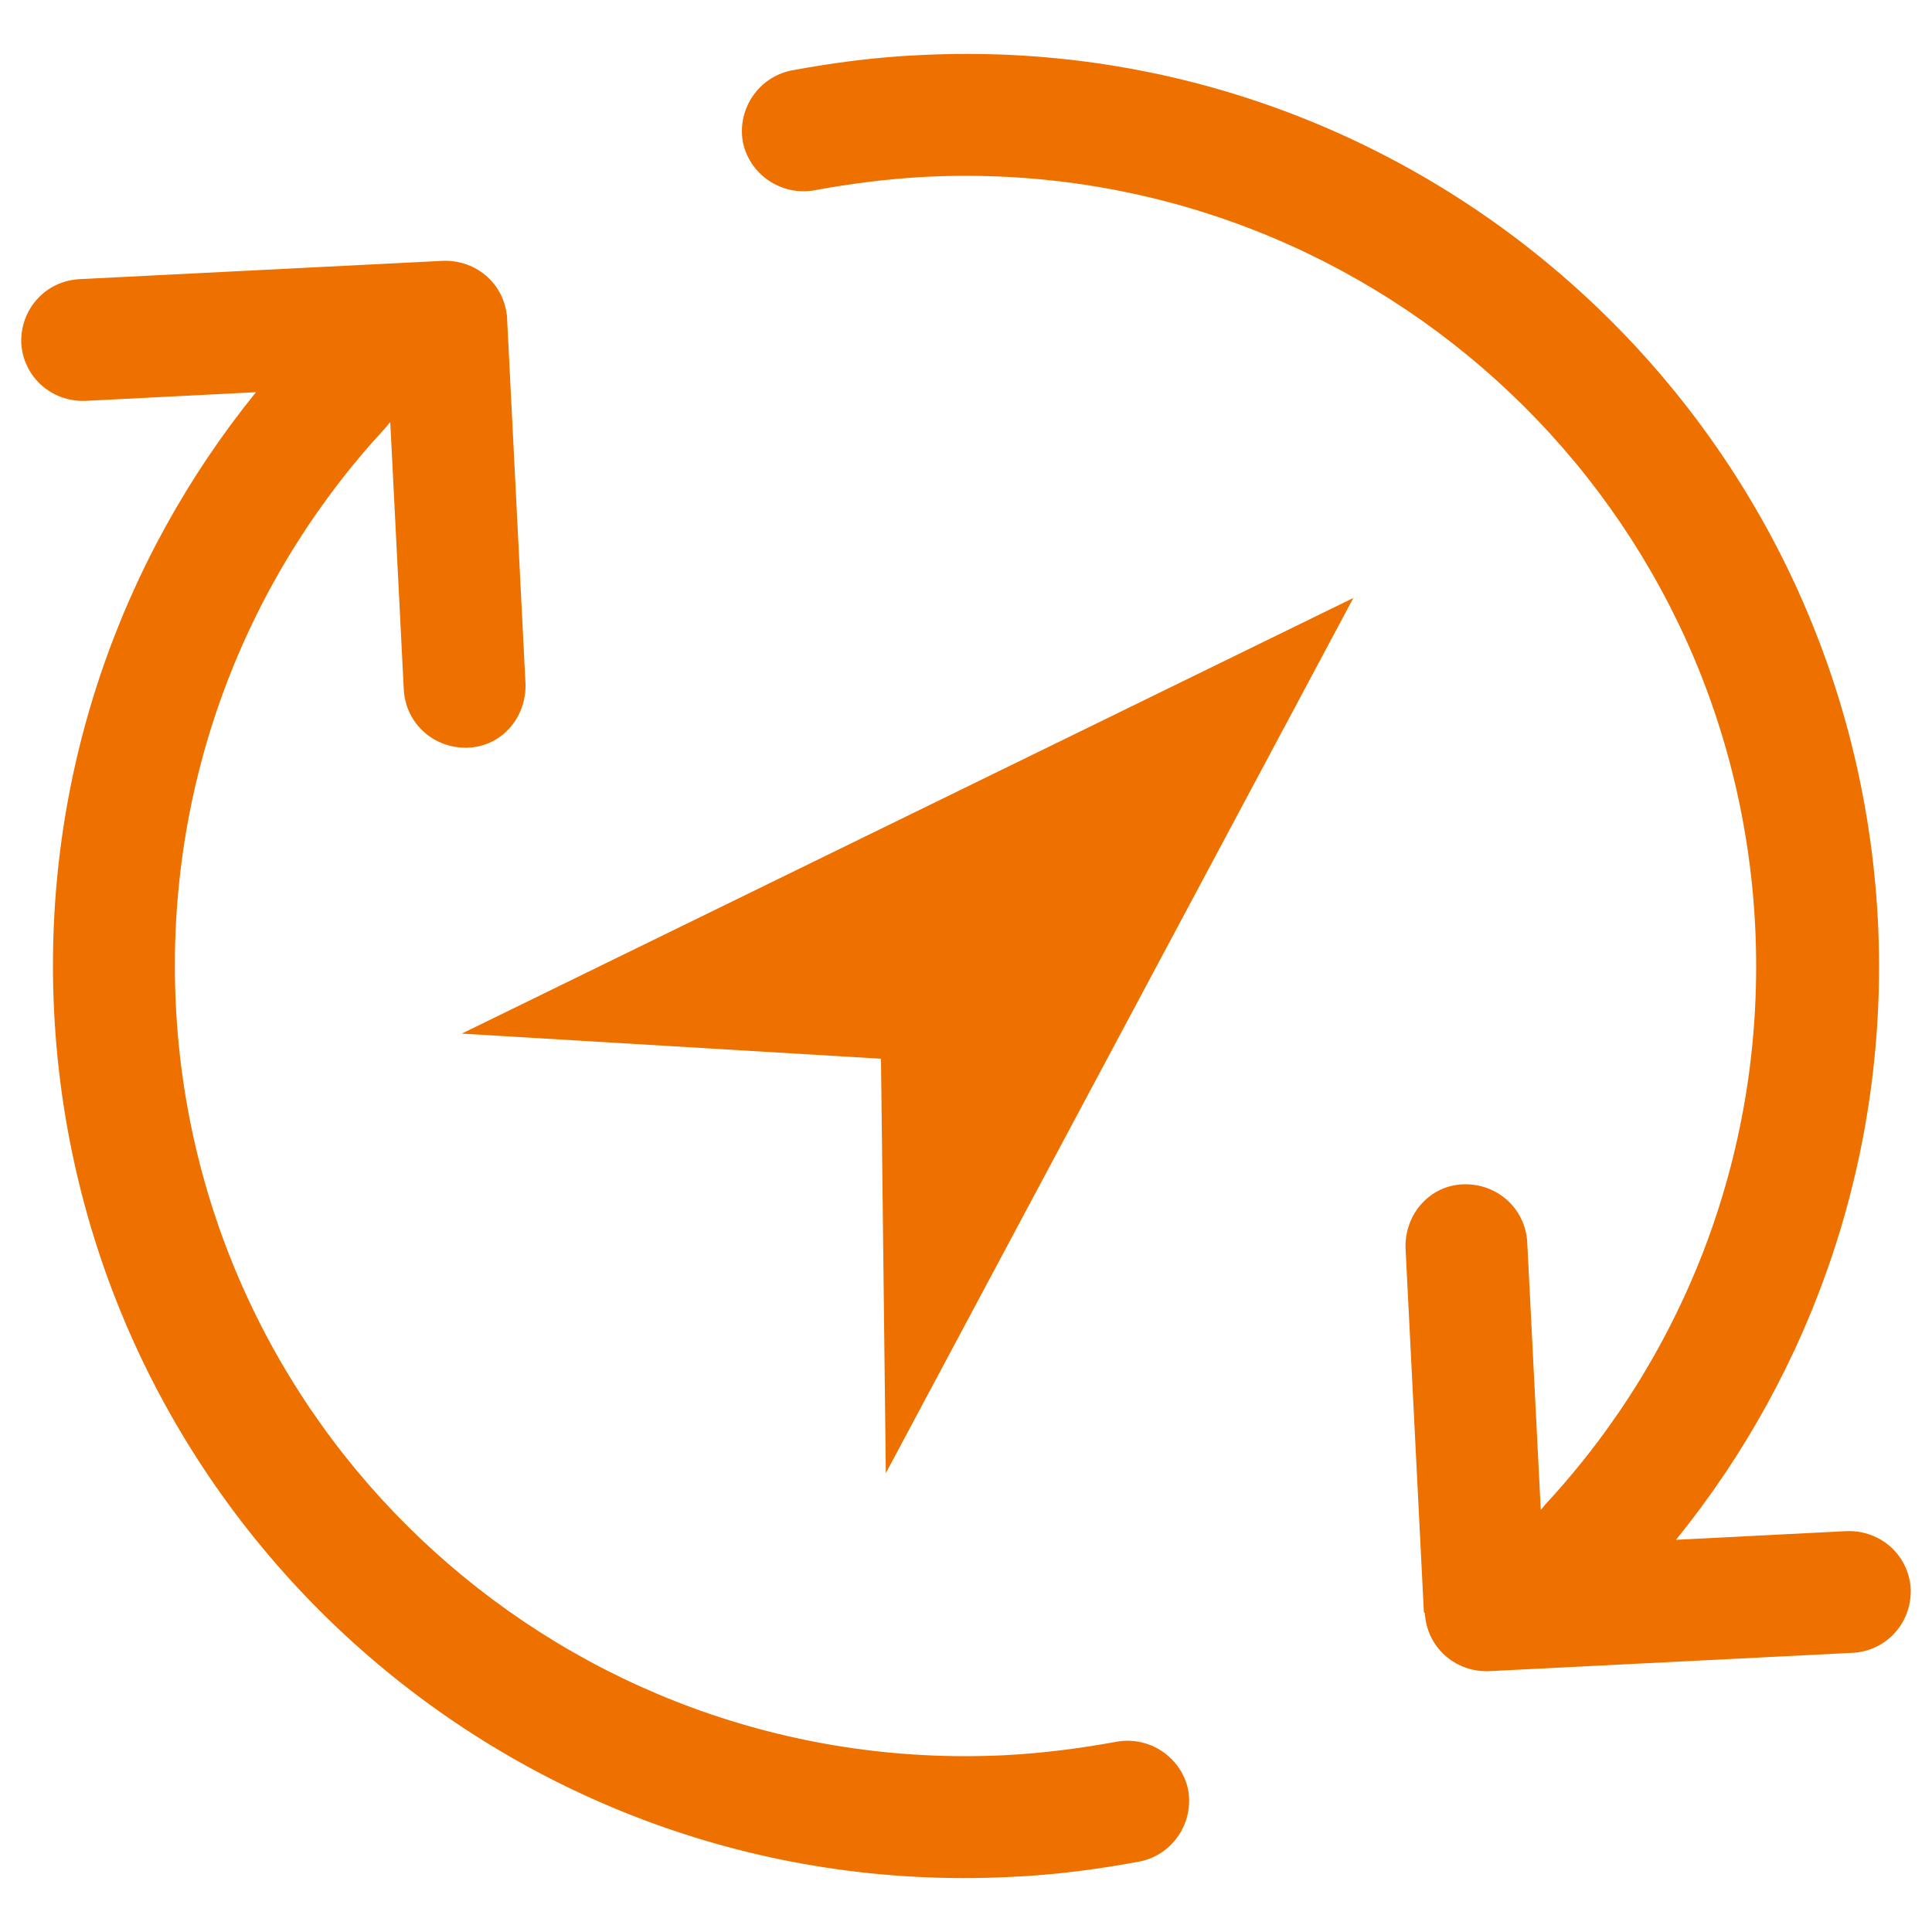 <?xml version="1.0" encoding="UTF-8"?>
<svg id="Layer_1" data-name="Layer 1" xmlns="http://www.w3.org/2000/svg" viewBox="0 0 20 20">
  <defs>
    <style>
      .cls-1 {
        fill-rule: evenodd;
      }

      .cls-1, .cls-2 {
        fill: #ee7100;
      }
    </style>
  </defs>
  <path class="cls-2" d="M5.25,3.3c-.02-.35-.31-.61-.66-.6l-3.77.19c-.35.02-.61.31-.6.66.02.35.31.61.66.6l1.77-.09c-1.41,1.74-2.21,3.99-2.09,6.41.26,5.21,4.69,9.22,9.9,8.96.46-.02.91-.08,1.34-.16.34-.07.56-.4.5-.74-.07-.34-.4-.56-.74-.5-.38.07-.77.12-1.16.14-4.52.22-8.36-3.25-8.58-7.77-.11-2.29.72-4.4,2.16-5.96.02-.02.04-.05.06-.07l.14,2.77c.02.35.31.61.66.6s.61-.31.6-.66l-.19-3.77ZM14.75,16.7c.02.35.31.61.66.6l3.77-.19c.35-.02.61-.31.6-.66-.02-.35-.31-.61-.66-.6l-1.77.09c1.41-1.74,2.21-3.99,2.09-6.41C19.17,4.32,14.74.31,9.53.57c-.46.02-.91.08-1.34.16-.34.07-.56.4-.5.74.07.34.4.56.74.5.38-.07.77-.12,1.16-.14,4.52-.22,8.36,3.25,8.58,7.77.11,2.29-.72,4.4-2.16,5.96-.02.02-.04.05-.06.07l-.14-2.77c-.02-.35-.31-.61-.66-.6s-.61.31-.6.66l.19,3.77Z"/>
  <path class="cls-1" d="M9.12,10.96l.05,4.29,4.84-9.06-9.23,4.51"/>
</svg>